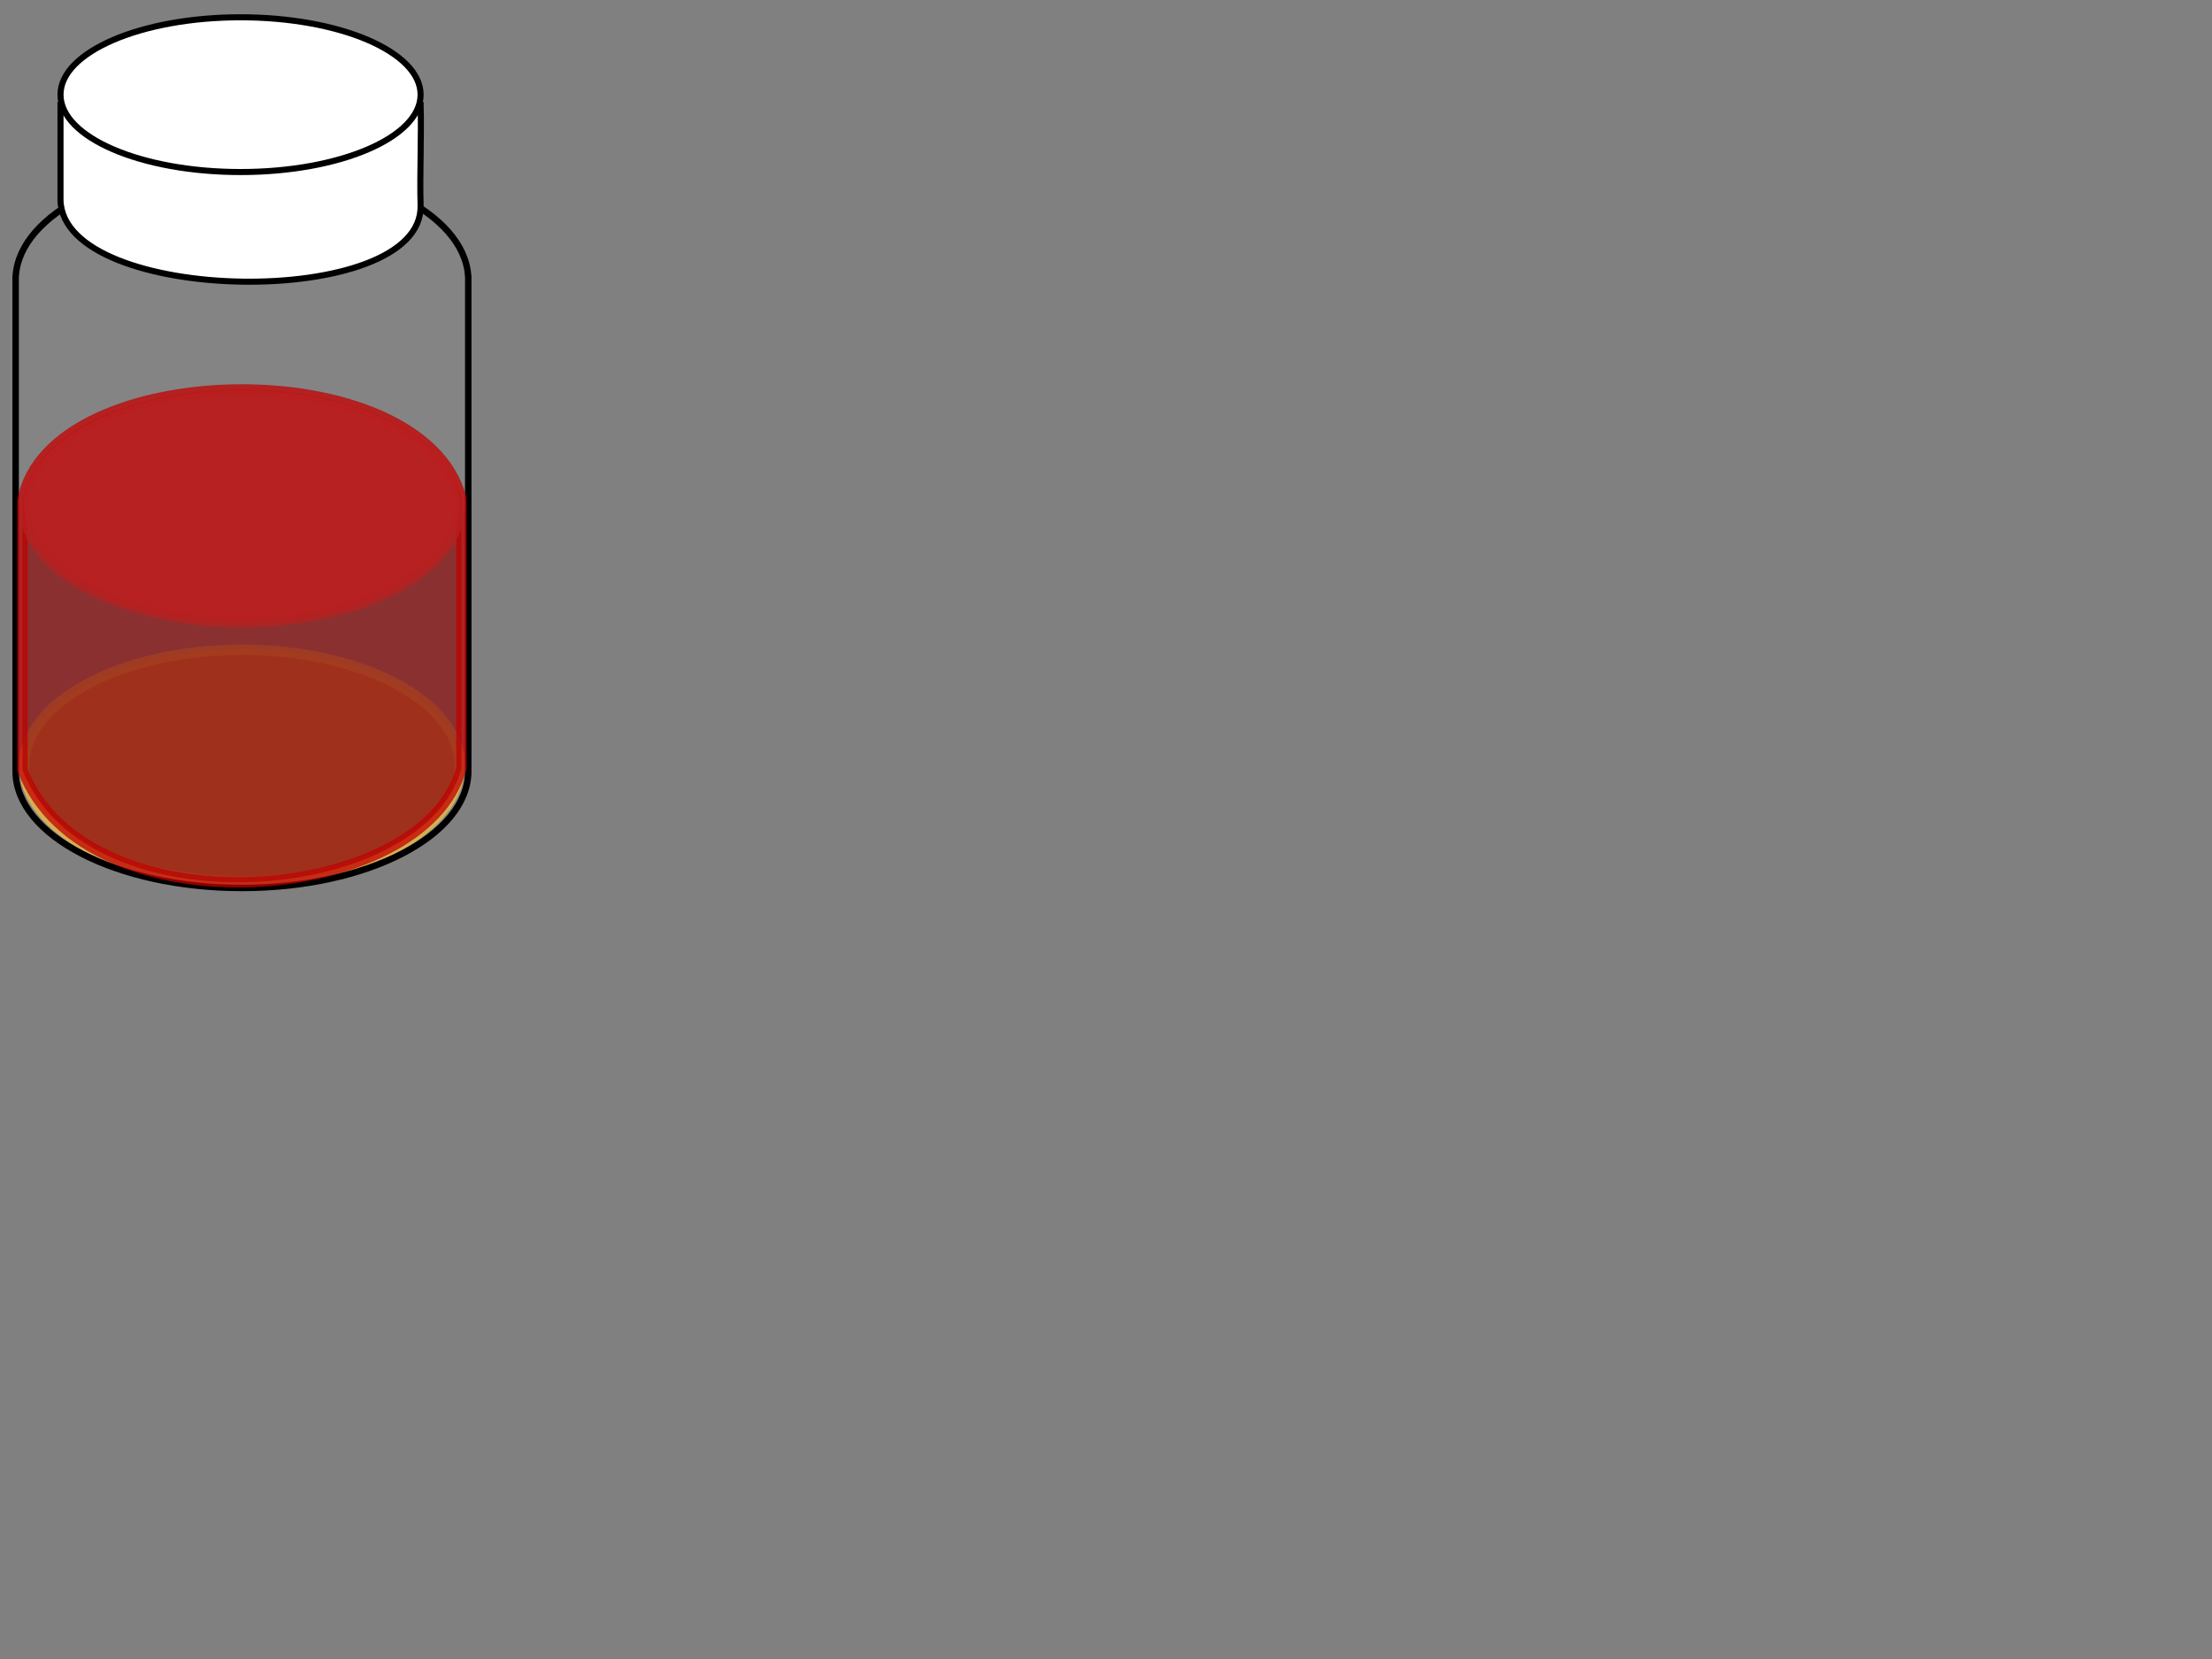 <?xml version="1.0" encoding="UTF-8"?>
<svg width="640" height="480" xmlns="http://www.w3.org/2000/svg" xmlns:svg="http://www.w3.org/2000/svg">
 <rect width="100%" height="100%" fill="#808080" stroke="none"/>
 <title>sample vial 20mLred</title>
 <defs>
  <clipPath id="clipPath13291" clipPathUnits="userSpaceOnUse">
   <path id="path13293" d="m337.164,312.722c4.225,21.449 41.423,23.991 45.895,-0.072c-15.737,1.395 -31.184,0.536 -45.895,0.072z" stroke-dashoffset="0" stroke-miterlimit="4" marker-end="none" marker-mid="none" marker-start="none" stroke-width="1px" fill-rule="evenodd" fill="#000080"/>
  </clipPath>
  <mask id="mask11892" maskUnits="userSpaceOnUse">
   <path id="path11894" d="m314.328,276.23c3.418,-4.083 14.081,-5.287 20.661,0.52c-6.029,1.329 -13.301,1.043 -20.661,-0.52z" stroke-dashoffset="0" stroke-miterlimit="4" marker-end="none" marker-mid="none" marker-start="none" stroke-width="1px" stroke="#a59683" fill-rule="evenodd" fill="#b2a590" opacity="0.608"/>
  </mask>
  <mask id="mask9814" maskUnits="userSpaceOnUse">
   <path d="m311.624,276.75c5.722,-2.374 11.108,-5.733 19.695,0.297c-5.88,0.585 -12.632,0.3 -19.695,-0.297z" id="path9816" stroke-dashoffset="0" stroke-miterlimit="4" marker-end="none" marker-mid="none" marker-start="none" stroke-width="1px" stroke="#a59683" fill-rule="evenodd" fill="#b2a590" opacity="0.608"/>
  </mask>
 </defs>
 <g>
  <title>Layer 1</title>
  <ellipse id="svg_7" opacity="0.75" ry="33.5" rx="63.019" cy="221.5" cx="70" stroke-linecap="null" stroke-linejoin="null" stroke-dasharray="null" stroke-width="3" stroke="#ffc532" fill="#ff7f00"/>
  <path d="m70,47.177c-35.411,0 -64.284,14.539 -65.444,32.668l-0.035,0l0,1.132l0,142.156c0,18.654 29.333,33.781 65.48,33.781c36.147,0 65.48,-15.127 65.48,-33.781l0,-142.156l0,-1.132l-0.035,0c-1.161,-18.129 -30.034,-32.668 -65.445,-32.668l0,0l0,0z" id="path3022" stroke-dashoffset="0" stroke-miterlimit="4" marker-end="none" marker-mid="none" marker-start="none" stroke-linejoin="round" stroke-linecap="round" stroke-width="1.867" stroke="#000000" fill-rule="evenodd" fill-opacity="0.164" fill="#999999"/>
  <g id="svg_6">
   <path id="svg_5" d="m17.506,30.373l104.192,0c0.269,9.181 -0.276,19.854 -0.006,29.035c0.808,30.441 -103.385,28.949 -104.192,-1.493l0.006,-27.542l0,0z" stroke-linecap="null" stroke-linejoin="null" stroke-dasharray="null" stroke-width="1.757" stroke="#000000" fill="#ffffff"/>
   <ellipse ry="22.388" rx="52.093" id="svg_2" cy="27.388" cx="69.599" stroke-linecap="null" stroke-linejoin="null" stroke-dasharray="null" stroke-width="1.757" stroke="#000000" fill="#ffffff"/>
  </g>
  <path opacity="0.75" id="svg_1" d="m6.5,222.798c18.28,47.196 116.417,39.363 127,-0.531l0,-78.088c-11.503,-43.164 -119.289,-41.001 -127,0.531l0,78.088z" stroke-width="3" stroke="#bf0000" fill="#8c1515"/>
  <ellipse opacity="0.75" ry="33.5" rx="63.019" id="svg_4" cy="146.5" cx="70" stroke-linecap="null" stroke-linejoin="null" stroke-dasharray="null" stroke-width="3" stroke="#b72121" fill="#c61d1d"/>
 </g>
</svg>